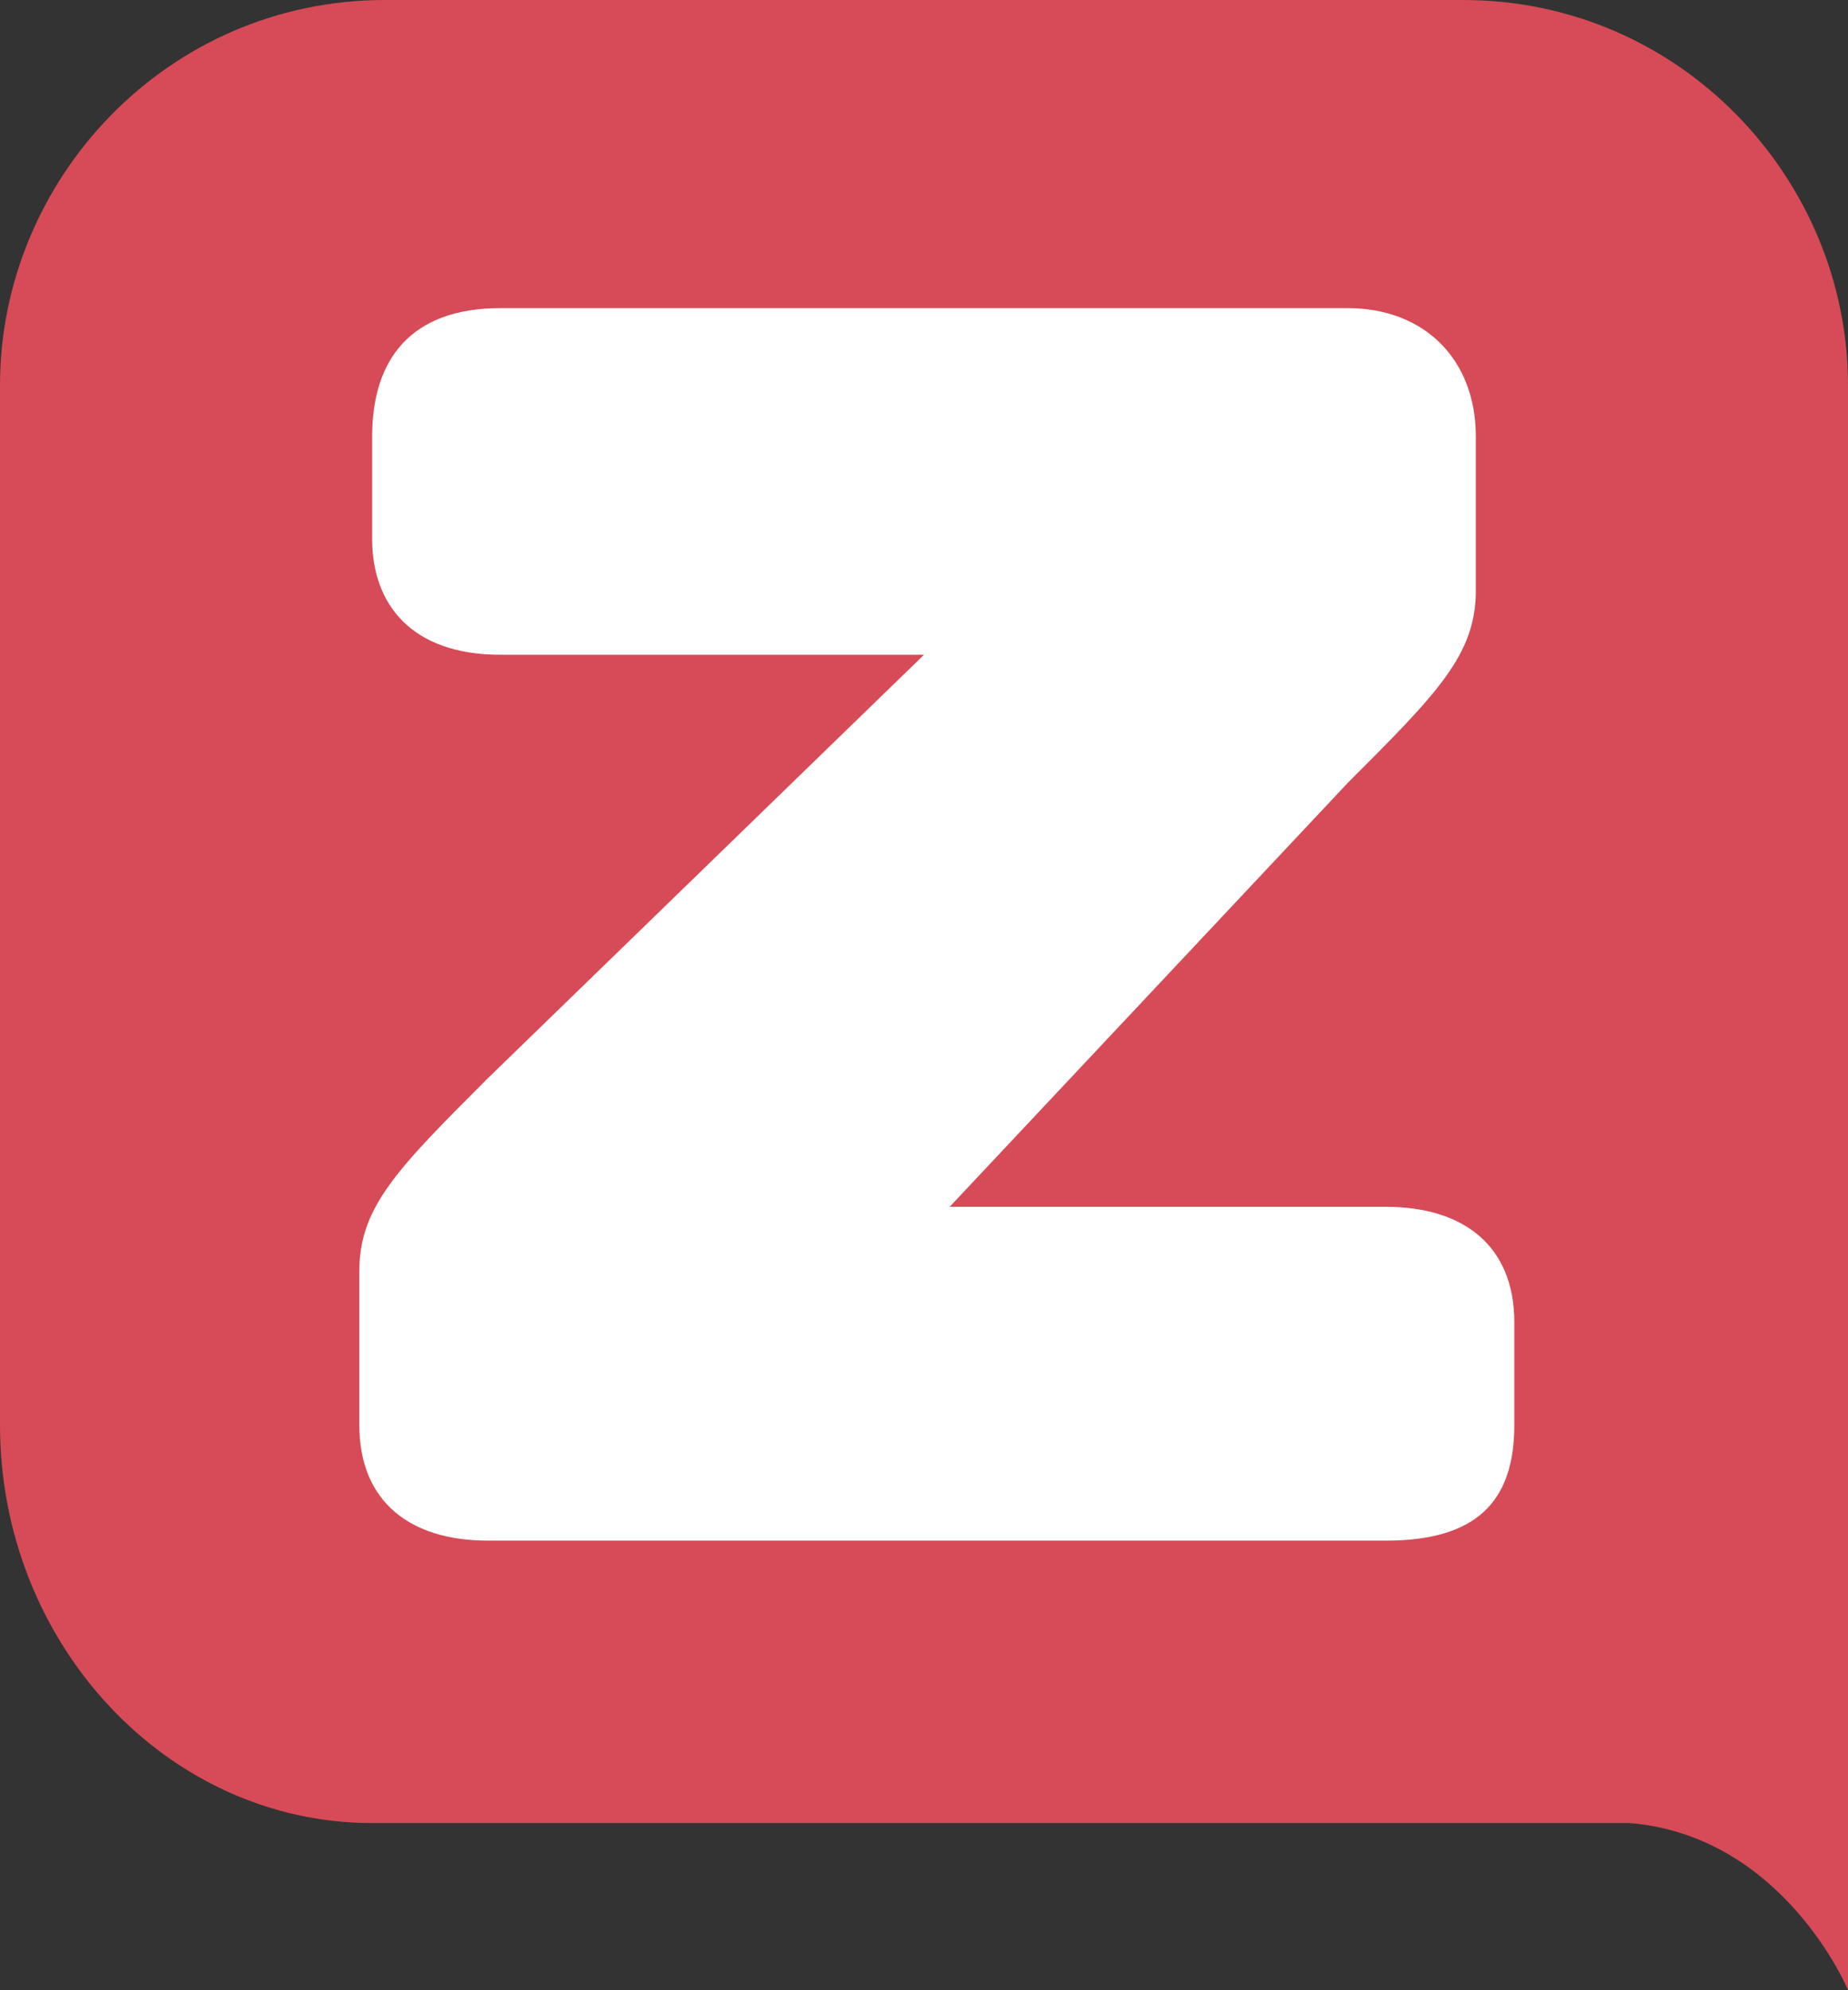 <svg xmlns="http://www.w3.org/2000/svg" xml:space="preserve" baseProfile="tiny" version="1.2" viewBox="0 0 144 155"><rect x="0" y="0" width="144" height="155" fill="#333333" stroke="none"/><path fill="#FFF" d="m74 95 39-41 2-4V33c0-5-3-8-8-8H37c-5 0-8 3-8 8v11c0 4 3 8 8 8h35L29 94l-2 5v15c0 4 4 8 8 8h75c5 0 8-4 8-8v-11c0-4-3-8-8-8H74z"/><path fill="#D64B57" d="M144 30c0-16-13-30-30-30H30C13 0 0 14 0 30v81c0 17 13 31 29 31h98c12 1 17 13 17 13V30z"/><path fill="#FFF" d="M28 111V99c0-5 3-8 10-15l34-33H39c-7 0-10-4-10-9v-8c0-6 3-10 10-10h66c6 0 10 4 10 10v12c0 5-3 8-10 15L74 94h34c6 0 10 3 10 9v8c0 6-3 9-10 9H38c-6 0-10-3-10-9"/></svg>
